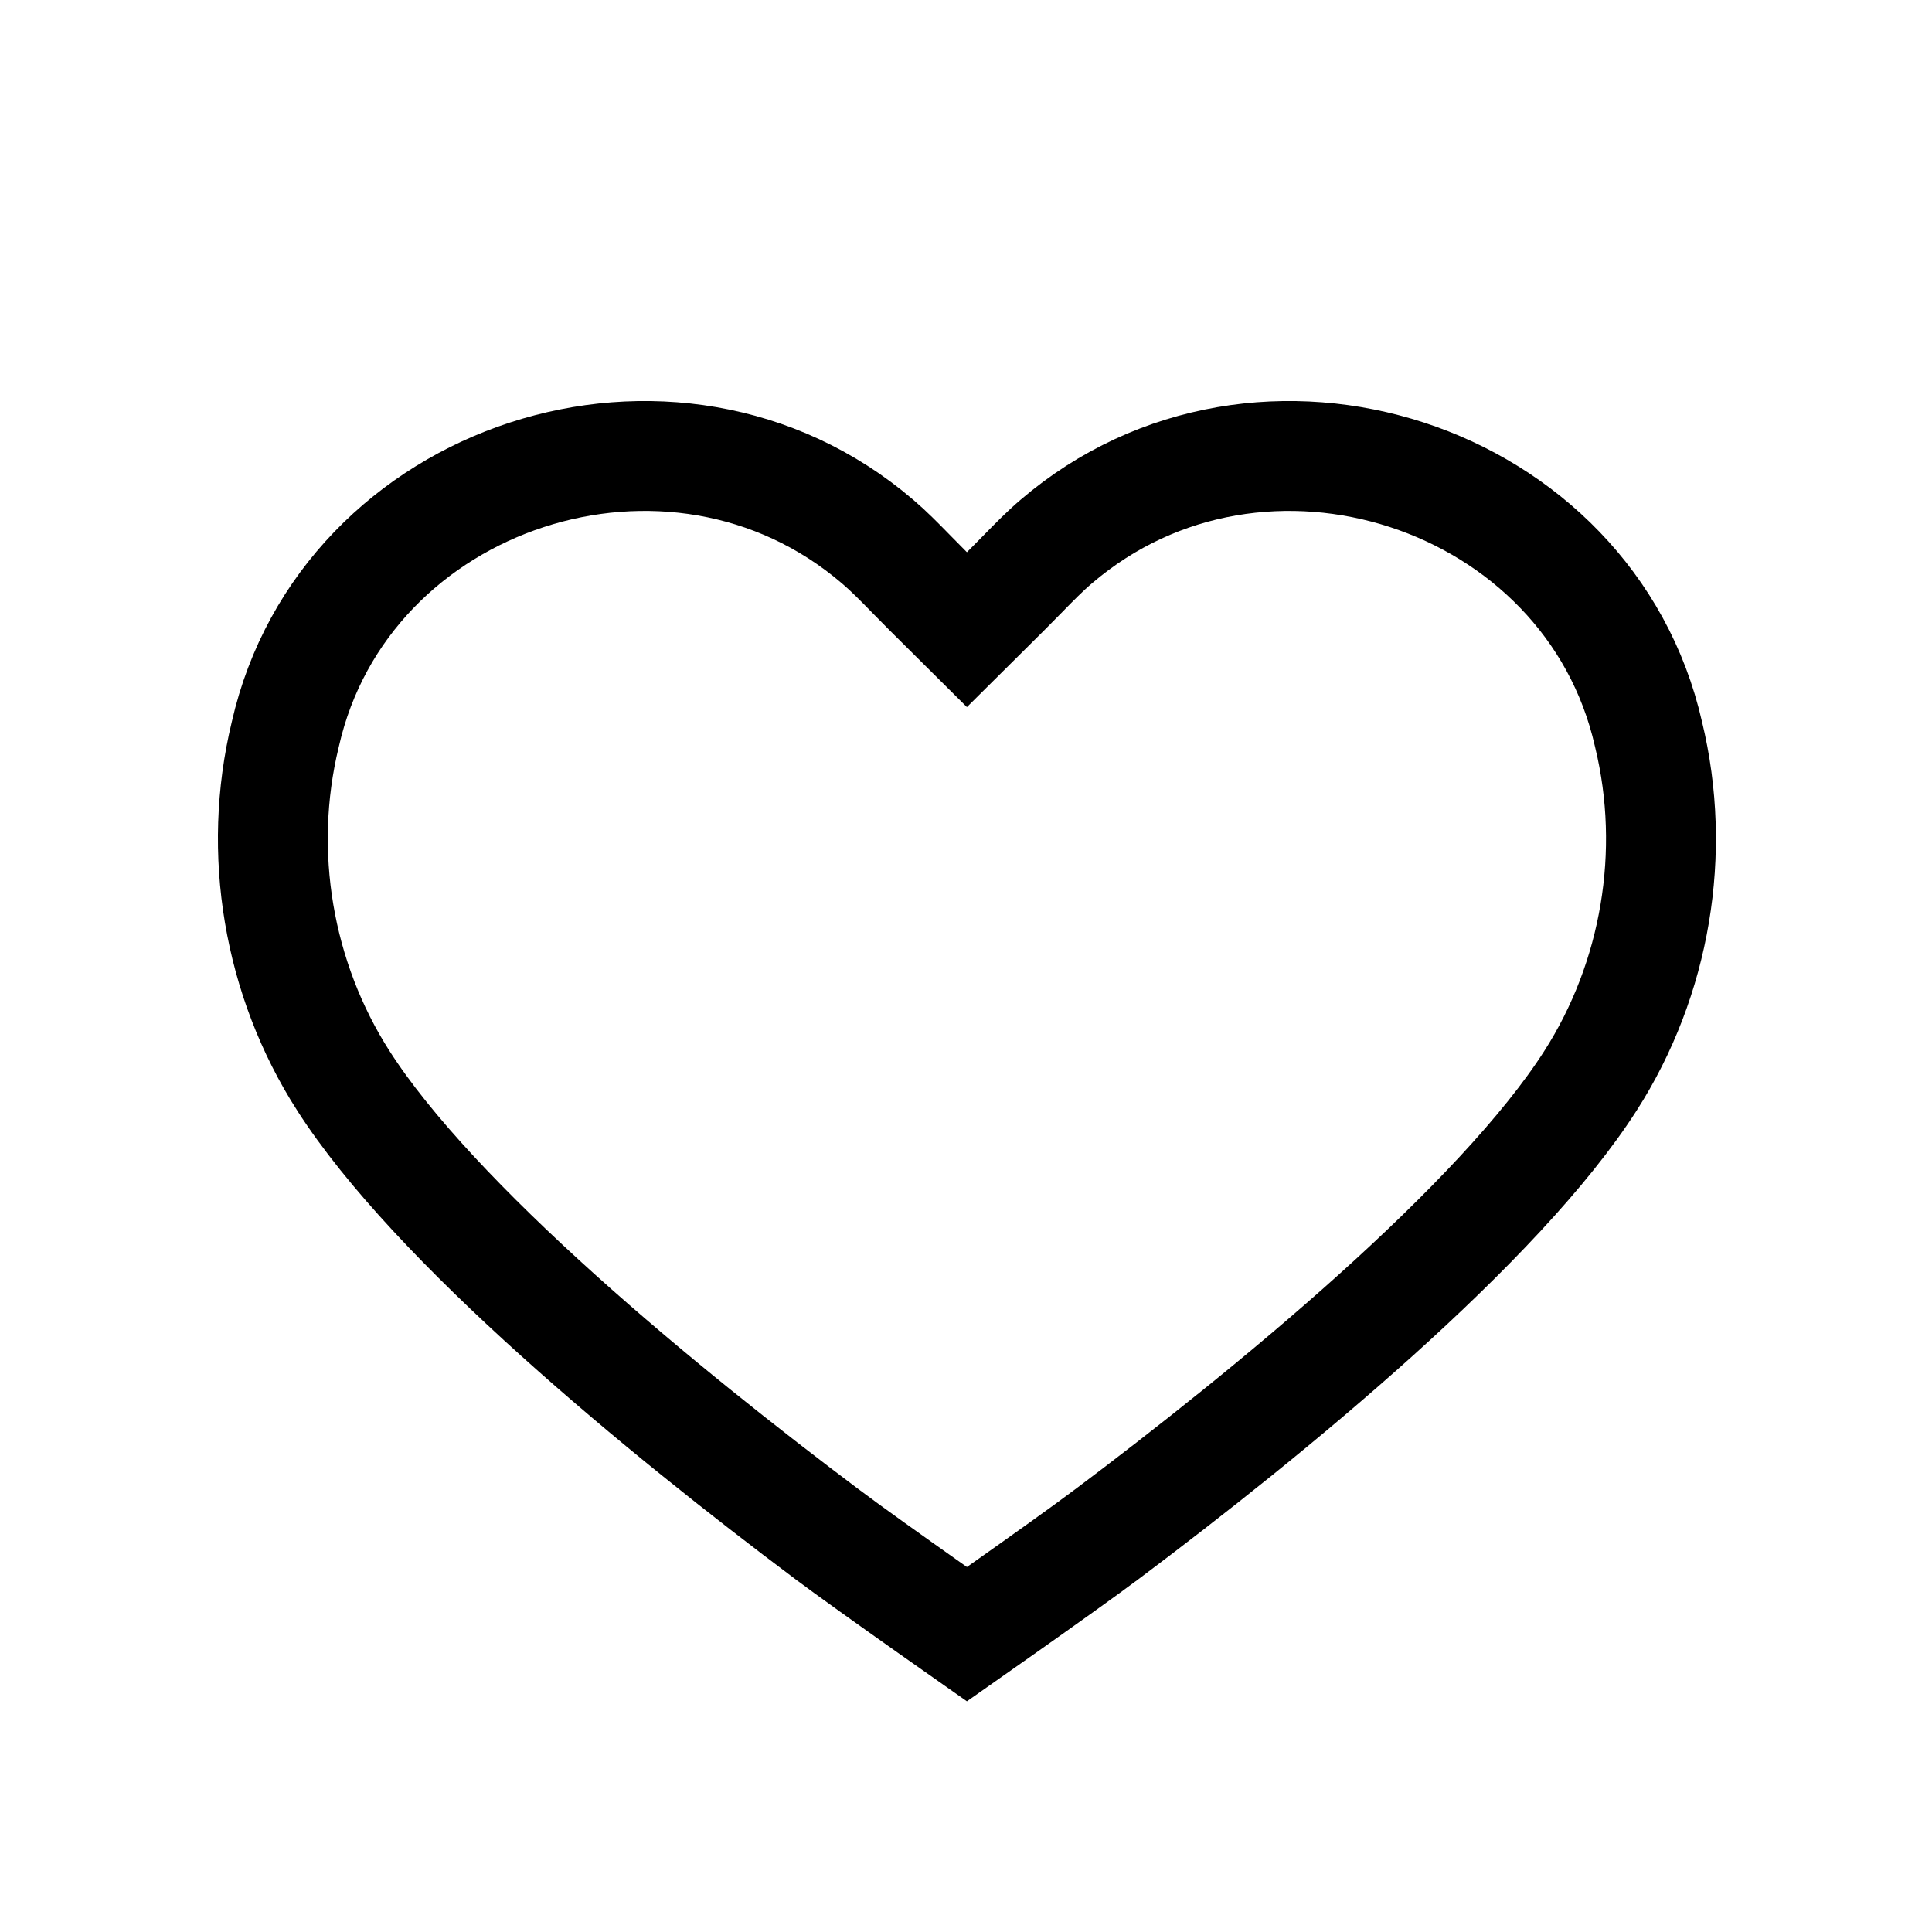 <?xml version="1.0" encoding="UTF-8"?> <svg xmlns="http://www.w3.org/2000/svg" width="1055" height="1055" viewBox="0 0 1055 1055" fill="none"> <path d="M604.389 837.798L604.387 837.8C592.385 846.811 569.158 863.352 548.583 877.88C541.069 883.186 533.971 888.179 528 892.372C522.029 888.179 514.931 883.186 507.417 877.88C486.842 863.352 463.615 846.811 451.614 837.8L451.611 837.798C407.441 804.643 353.775 762.325 304.689 718.127C255.162 673.531 212.091 628.597 187.544 590.234L187.538 590.225L187.532 590.216C151.834 534.514 140.212 465.381 155.725 401.273L155.775 401.066L155.822 400.858C188.005 259.062 367.547 200.141 479.24 295.75L479.277 295.782L479.315 295.814C485.314 300.915 491.022 306.722 498.031 313.892C500.805 316.73 503.775 319.768 506.858 322.831L528 343.832L549.142 322.831C552.226 319.767 555.197 316.729 557.974 313.888C564.981 306.719 570.688 300.914 576.686 295.814L576.723 295.782L576.76 295.75C688.453 200.141 867.995 259.062 900.178 400.858L900.225 401.066L900.275 401.273C915.788 465.381 904.165 534.514 868.468 590.216L868.462 590.225L868.457 590.234C843.909 628.597 800.838 673.531 751.311 718.127C702.225 762.325 648.56 804.643 604.389 837.798Z" stroke="black" stroke-width="60"></path> </svg> 